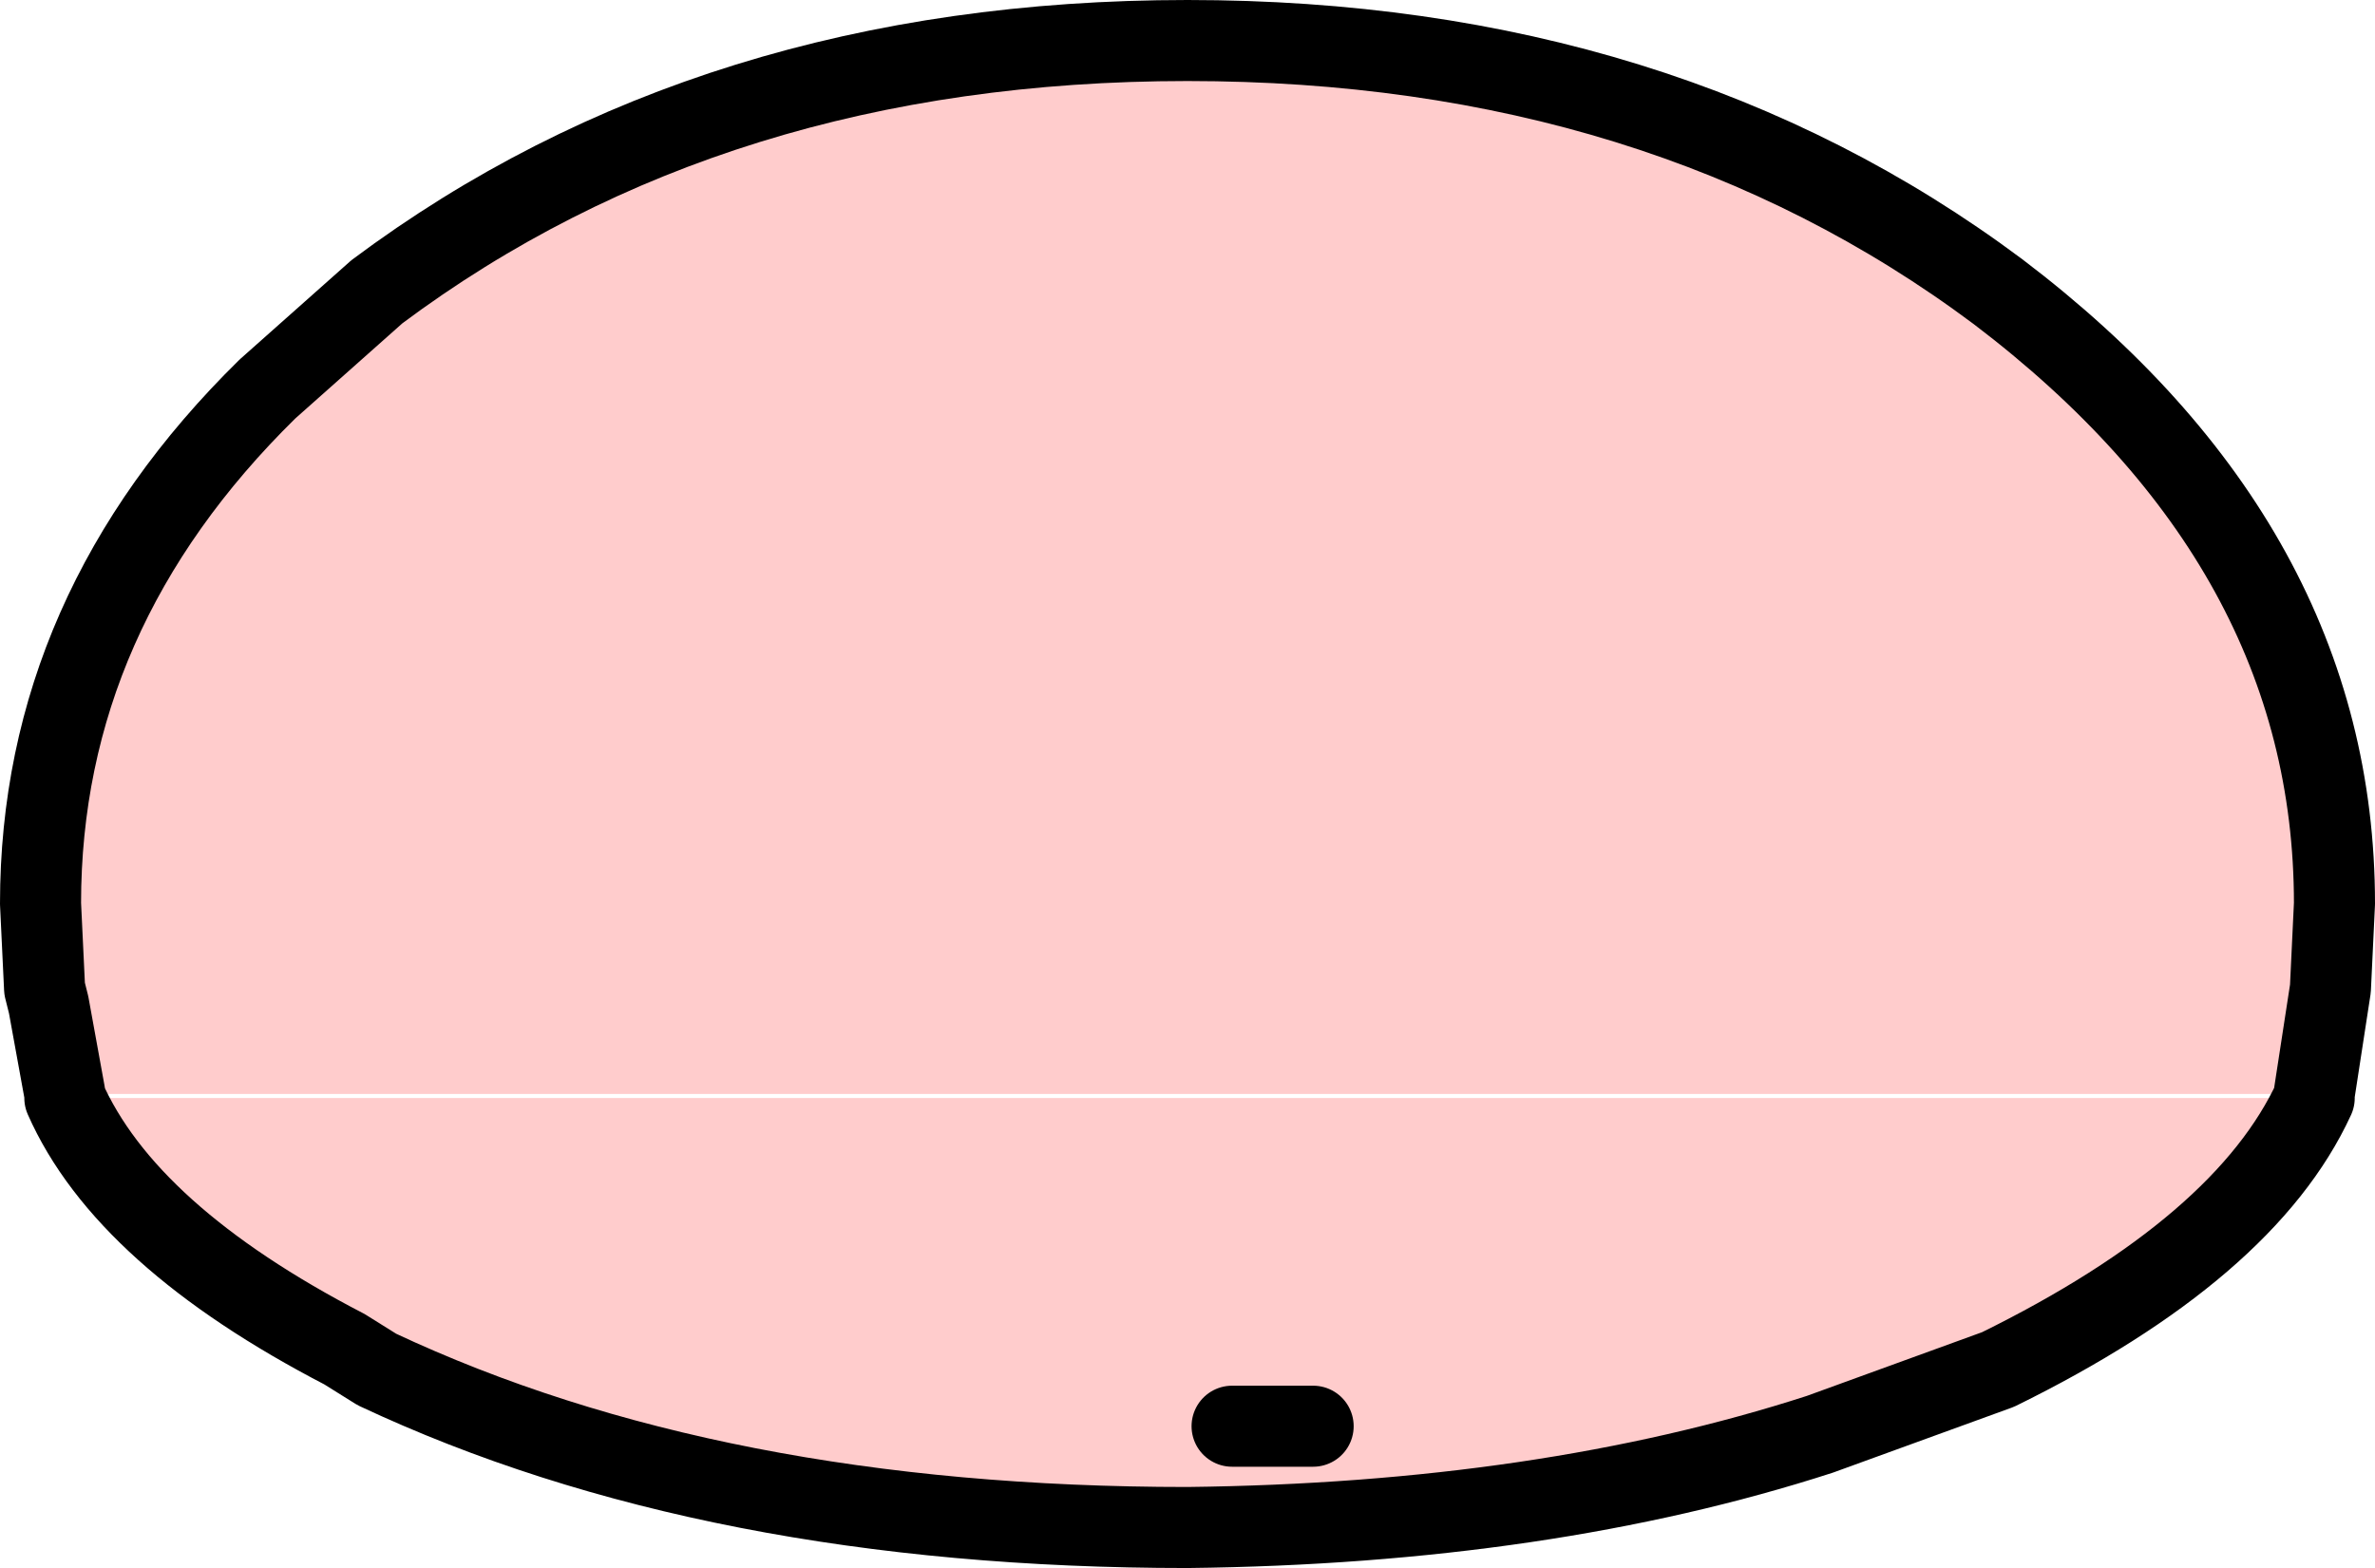 <?xml version="1.0" encoding="UTF-8" standalone="no"?>
<svg xmlns:xlink="http://www.w3.org/1999/xlink" height="19.35px" width="29.3px" xmlns="http://www.w3.org/2000/svg">
  <g transform="matrix(1.0, 0.0, 0.0, 1.0, 14.95, 21.1)">
    <path d="M-14.15 -7.6 L-14.35 -8.7 -14.4 -8.9 -14.45 -9.95 Q-14.45 -13.55 -11.65 -16.3 L-10.3 -17.5 Q-6.15 -20.6 -0.3 -20.6 5.55 -20.6 9.7 -17.5 13.85 -14.35 13.85 -9.95 L13.8 -8.9 13.6 -7.6 -14.15 -7.6 M13.6 -7.55 Q12.75 -5.7 9.7 -4.2 L7.5 -3.4 Q4.1 -2.3 -0.3 -2.25 -6.15 -2.25 -10.3 -4.2 L-10.7 -4.45 Q-13.4 -5.85 -14.15 -7.55 L13.6 -7.55" fill="#ffcccc" fill-rule="evenodd" stroke="none"/>
    <path d="M-14.15 -7.6 L-14.35 -8.7 -14.4 -8.9 -14.45 -9.95 Q-14.45 -13.55 -11.65 -16.3 L-10.3 -17.5 Q-6.15 -20.6 -0.3 -20.6 5.55 -20.6 9.7 -17.5 13.85 -14.35 13.85 -9.95 L13.8 -8.9 13.6 -7.6 M13.6 -7.55 Q12.75 -5.7 9.7 -4.2 L7.5 -3.4 Q4.1 -2.3 -0.3 -2.25 -6.15 -2.25 -10.3 -4.2 L-10.7 -4.45 Q-13.4 -5.85 -14.15 -7.55" fill="none" stroke="#000000" stroke-linecap="round" stroke-linejoin="round" stroke-width="1.0"/>
    <path d="M0.25 -3.5 L1.25 -3.5" fill="none" stroke="#000000" stroke-linecap="round" stroke-linejoin="round" stroke-width="1.0"/>
  </g>
</svg>
